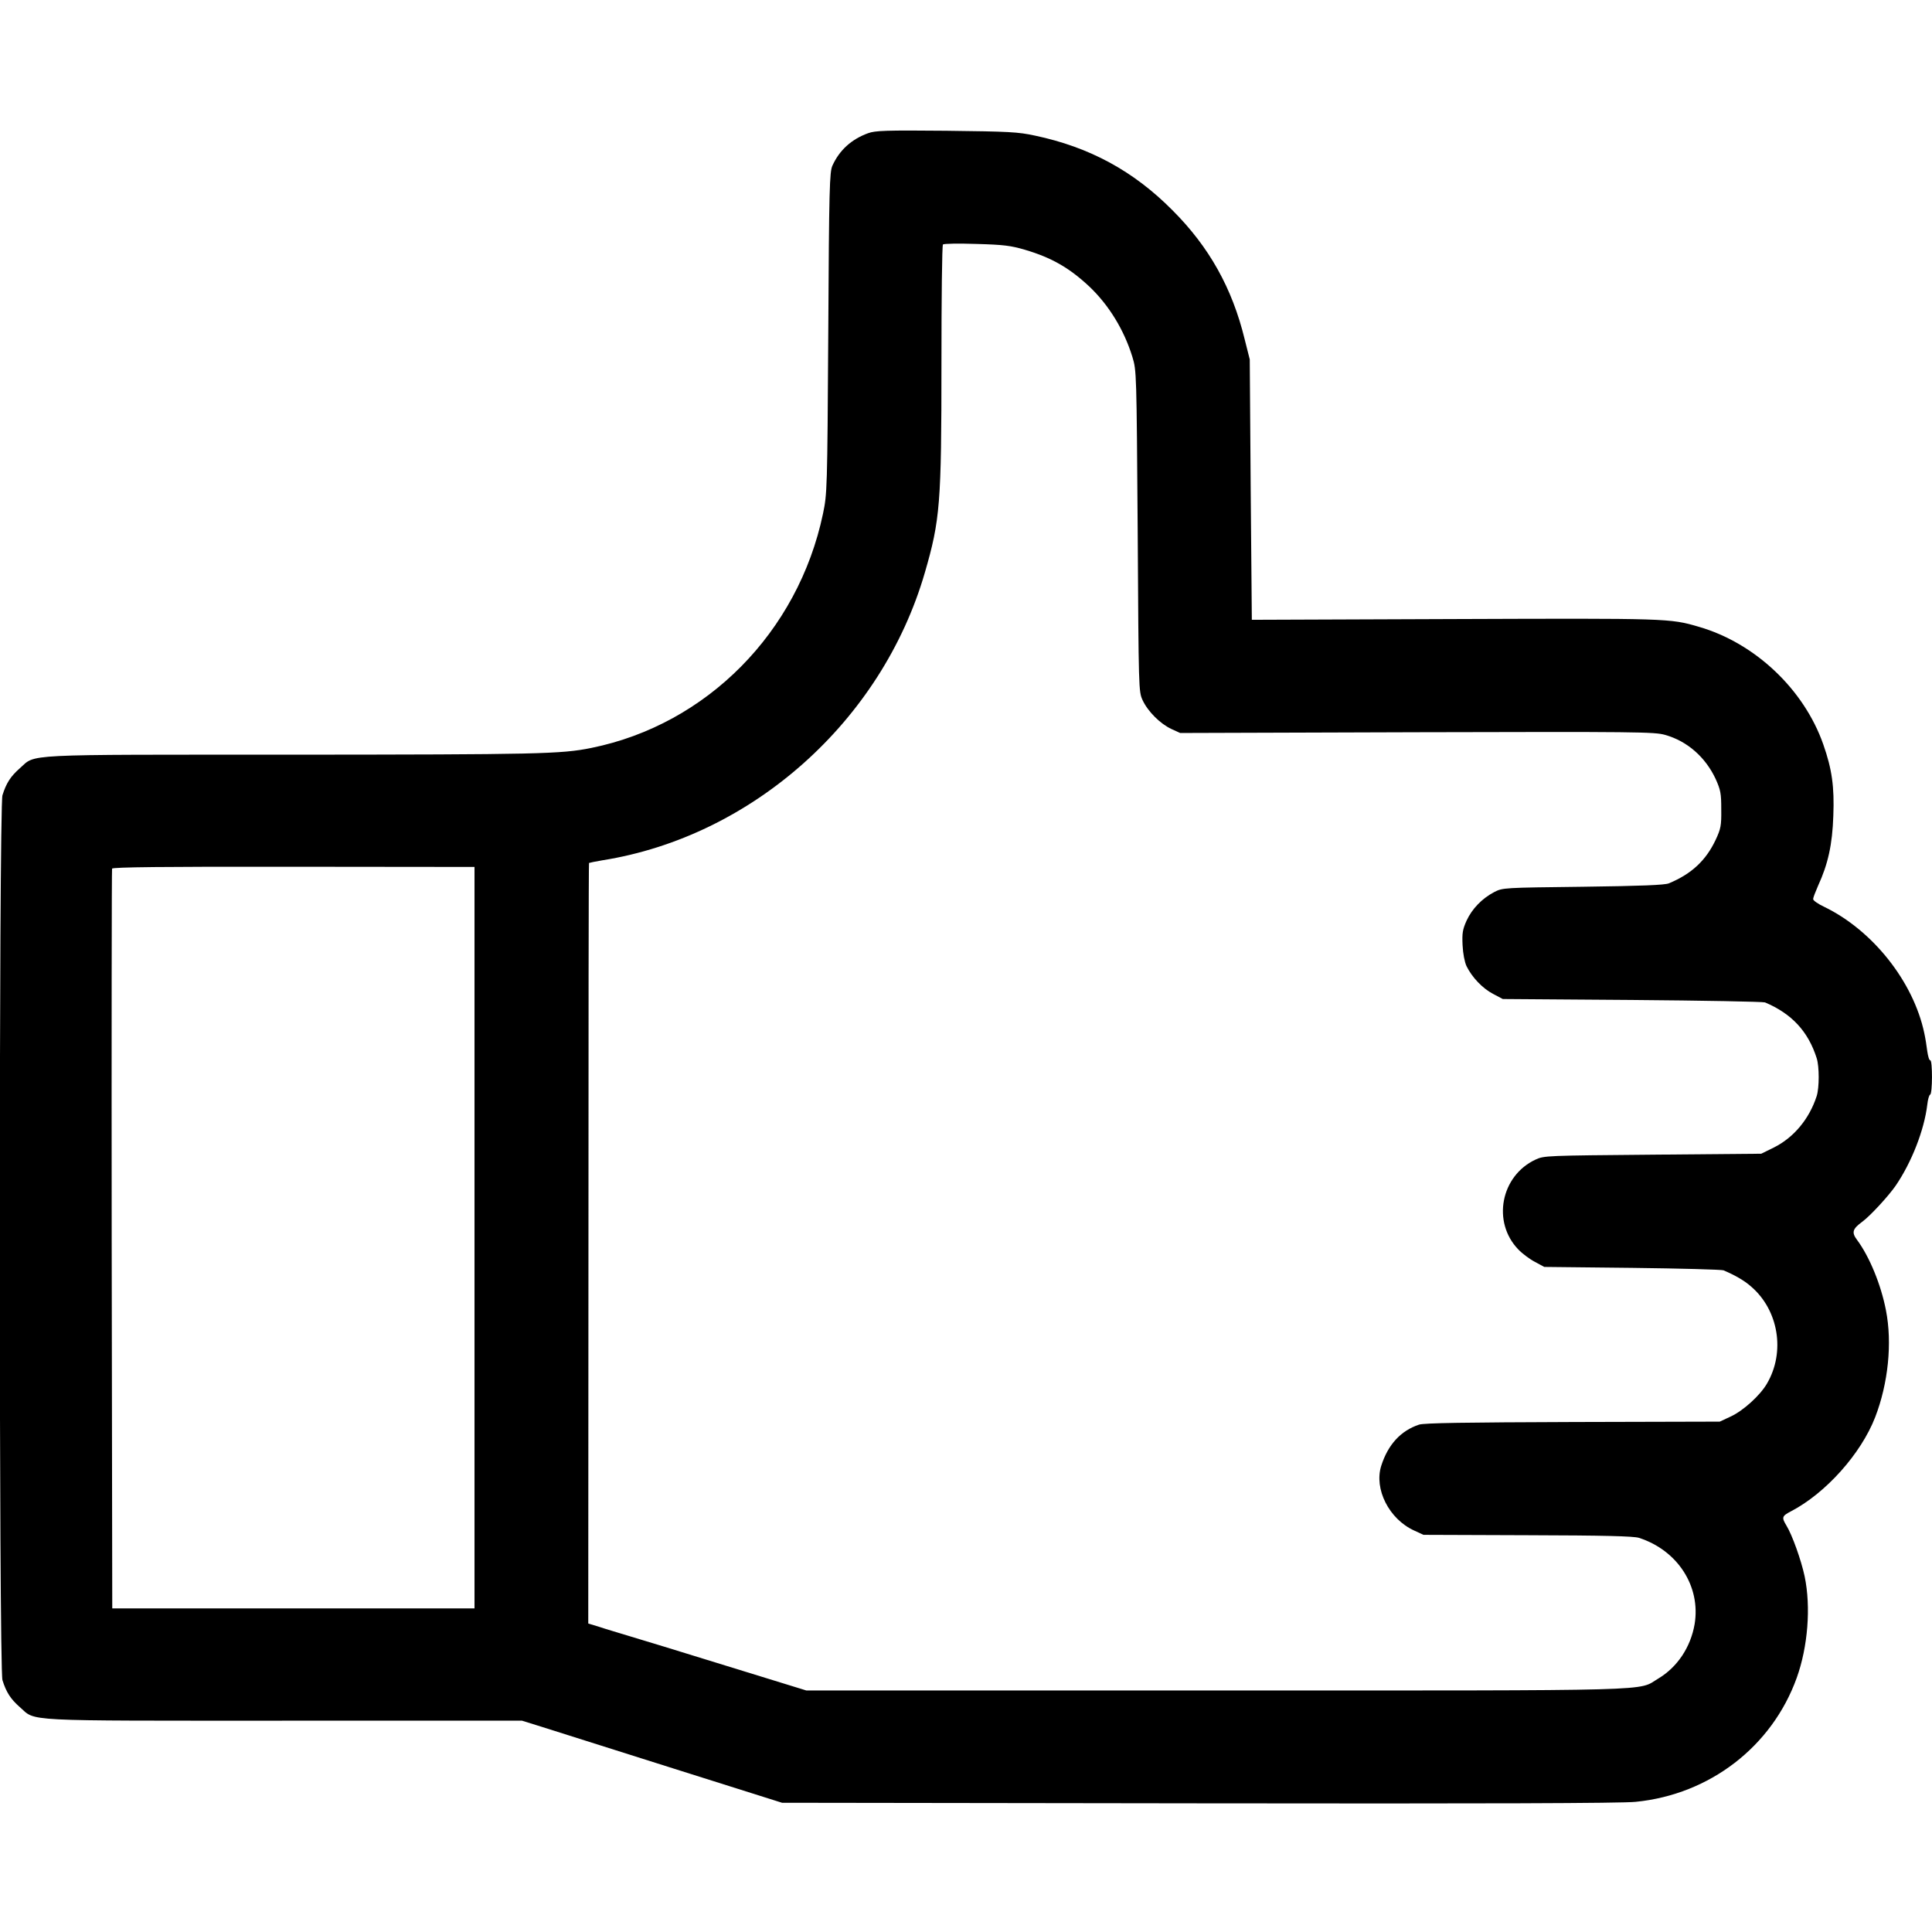 <?xml version="1.0" standalone="no"?>
<!DOCTYPE svg PUBLIC "-//W3C//DTD SVG 20010904//EN"
 "http://www.w3.org/TR/2001/REC-SVG-20010904/DTD/svg10.dtd">
<svg version="1.0" xmlns="http://www.w3.org/2000/svg"
 width="1024pt" height="1024pt" viewBox="0 0 1024 1024"
 preserveAspectRatio="xMidYMid meet">
<g transform="translate(0,1024) scale(0.1,-0.1)"
fill="#000000" stroke="none">
<path d="M4601 9534 c-88 -32 -152 -90 -189 -172 -15 -33 -18 -117 -22 -887
-5 -834 -6 -852 -28 -958 -132 -628 -616 -1117 -1227 -1241 -161 -33 -285 -35
-1586 -36 -1459 0 -1356 5 -1444 -72 -49 -43 -72 -79 -92 -143 -19 -59 -19
-4631 0 -4690 20 -64 43 -100 92 -143 88 -77 -10 -72 1400 -72 l1262 0 109
-34 c60 -19 370 -117 689 -218 l580 -183 2210 -3 c1507 -2 2244 0 2315 8 392
39 722 293 853 657 59 164 76 375 42 538 -18 85 -66 220 -97 270 -26 43 -23
50 25 75 184 96 371 305 446 499 69 179 91 393 57 566 -26 135 -87 284 -153
373 -30 40 -25 58 28 97 41 30 137 134 176 190 85 124 152 296 168 430 3 28
10 52 15 53 13 5 13 182 1 182 -6 0 -12 21 -16 48 -3 26 -10 70 -16 97 -58
273 -274 545 -531 669 -32 15 -58 33 -58 41 0 7 12 38 26 70 53 115 76 219 81
371 6 154 -7 247 -53 378 -102 292 -362 538 -660 624 -153 45 -164 45 -1294
41 l-1075 -4 -6 690 -5 690 -27 107 c-66 271 -188 489 -382 683 -207 209 -440
335 -728 396 -92 20 -138 22 -472 26 -320 3 -376 1 -414 -13z m832 -618 c142
-42 235 -96 341 -195 104 -99 184 -230 228 -373 22 -73 22 -78 28 -923 5 -843
5 -850 26 -896 28 -60 93 -125 153 -153 l46 -21 1255 4 c1163 3 1260 2 1315
-14 118 -33 214 -118 268 -233 27 -60 30 -78 30 -162 1 -86 -2 -102 -30 -162
-51 -108 -127 -180 -248 -230 -22 -9 -148 -14 -455 -18 -421 -5 -425 -5 -470
-28 -65 -34 -118 -89 -147 -152 -21 -47 -24 -66 -21 -130 2 -44 11 -90 21
-111 29 -59 85 -118 141 -147 l51 -27 685 -5 c377 -3 694 -9 705 -13 142 -60
229 -154 274 -296 14 -44 14 -155 0 -200 -39 -121 -121 -220 -227 -273 l-67
-33 -575 -5 c-562 -5 -576 -5 -621 -26 -185 -86 -232 -332 -91 -477 20 -21 60
-51 87 -65 l50 -27 465 -5 c256 -3 474 -9 485 -13 61 -26 110 -54 145 -85 147
-125 184 -348 85 -516 -36 -62 -125 -143 -192 -174 l-58 -27 -779 -2 c-569 -2
-788 -5 -815 -14 -96 -32 -164 -105 -200 -218 -39 -123 41 -282 174 -343 l50
-23 552 -2 c403 -1 563 -5 590 -14 205 -66 328 -257 295 -457 -21 -122 -91
-228 -193 -289 -113 -67 53 -63 -2344 -63 l-2171 0 -425 131 c-233 72 -467
144 -519 159 -52 16 -121 36 -153 47 l-59 18 1 2014 c0 1107 1 2015 3 2017 2
1 33 8 70 14 795 126 1482 739 1710 1525 81 279 88 366 88 1111 0 341 3 624 8
628 4 5 84 6 177 3 145 -4 183 -9 258 -31z m-2918 -5236 l0 -1965 -960 0 -960
0 -3 1955 c-1 1075 0 1960 2 1966 3 8 271 11 963 10 l958 -1 0 -1965z"/>
</g>
</svg>
